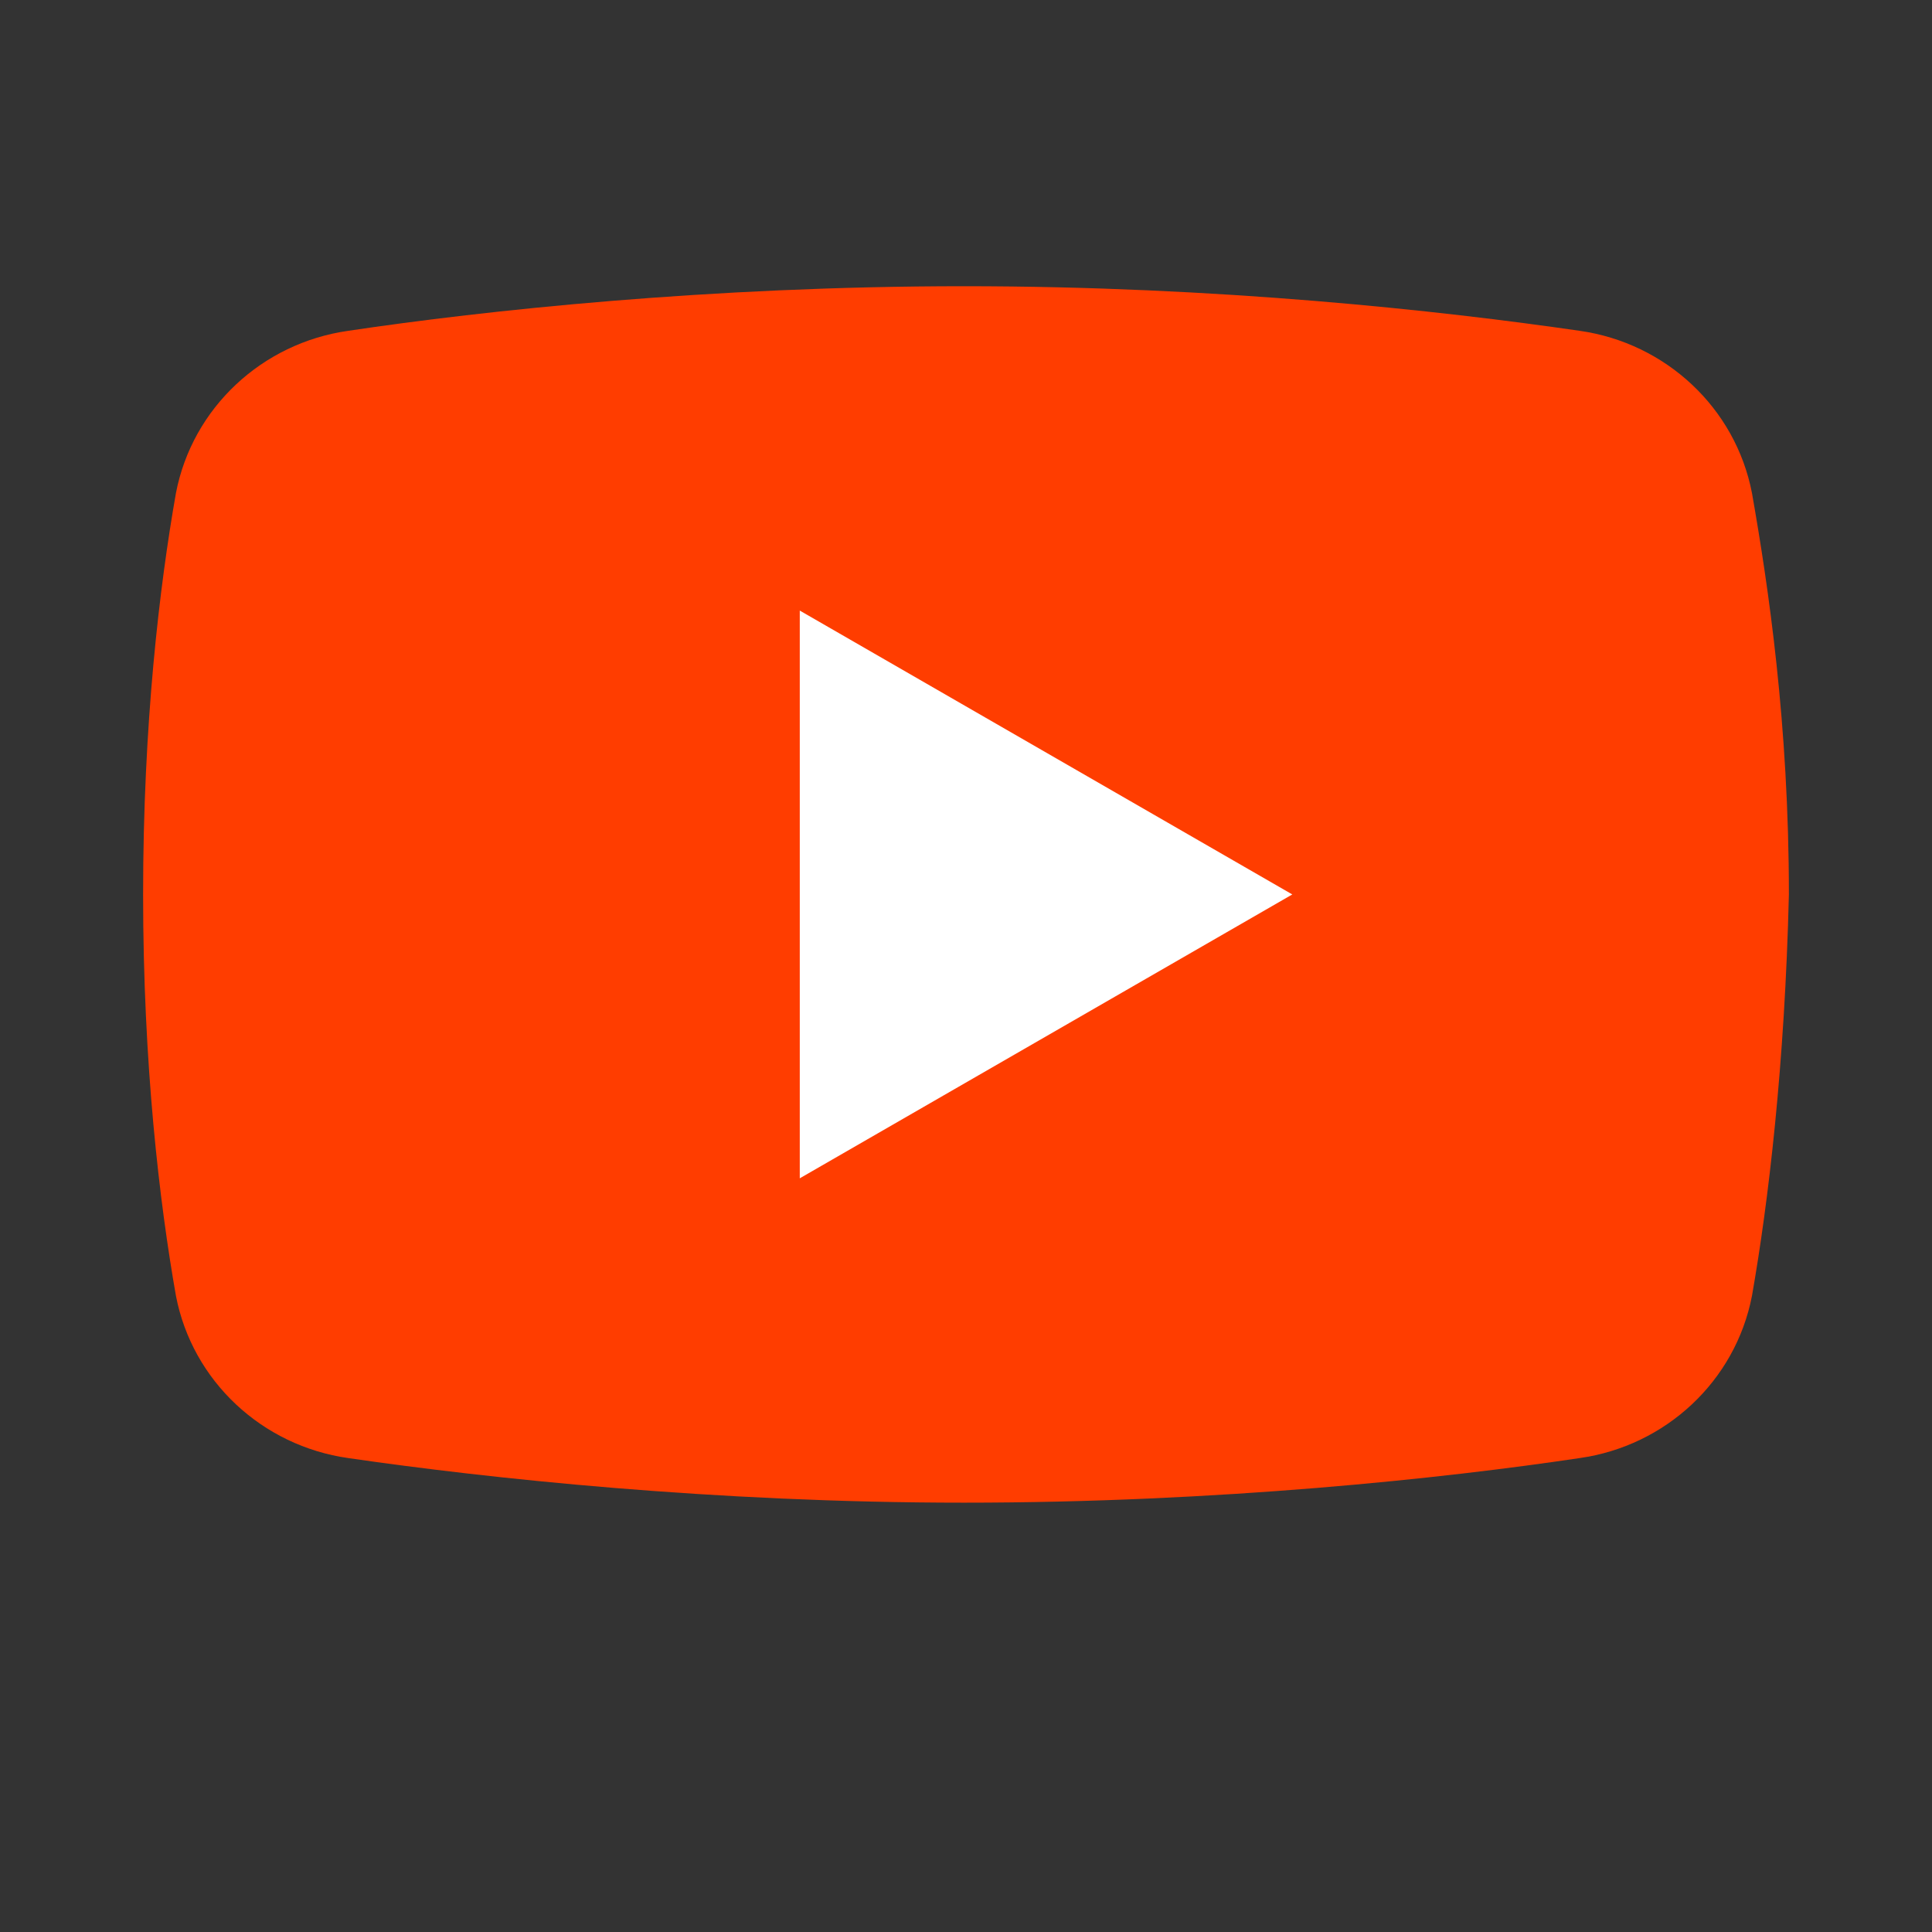 <svg width="27" height="27" viewBox="0 0 27 27" fill="none" xmlns="http://www.w3.org/2000/svg">
<rect x="0" y="0" width="27" height="27" fill="#333333" stroke="none"/>
<path d="M24.484 18.11C24.254 19.3 23.279 20.207 22.075 20.377C20.182 20.66 17.027 21 13.471 21C9.973 21 6.818 20.66 4.868 20.377C3.663 20.207 2.688 19.3 2.459 18.11C2.229 16.807 2 14.88 2 12.5C2 10.12 2.229 8.193 2.459 6.89C2.688 5.7 3.663 4.793 4.868 4.623C6.761 4.34 9.915 4 13.471 4C17.027 4 20.125 4.34 22.075 4.623C23.279 4.793 24.254 5.7 24.484 6.89C24.713 8.193 25 10.12 25 12.5C24.943 14.88 24.713 16.807 24.484 18.11Z" fill="#FF3D00"/>
<path d="M11.177 16.467V8.533L18.06 12.5L11.177 16.467Z" fill="white"/>
</svg>
